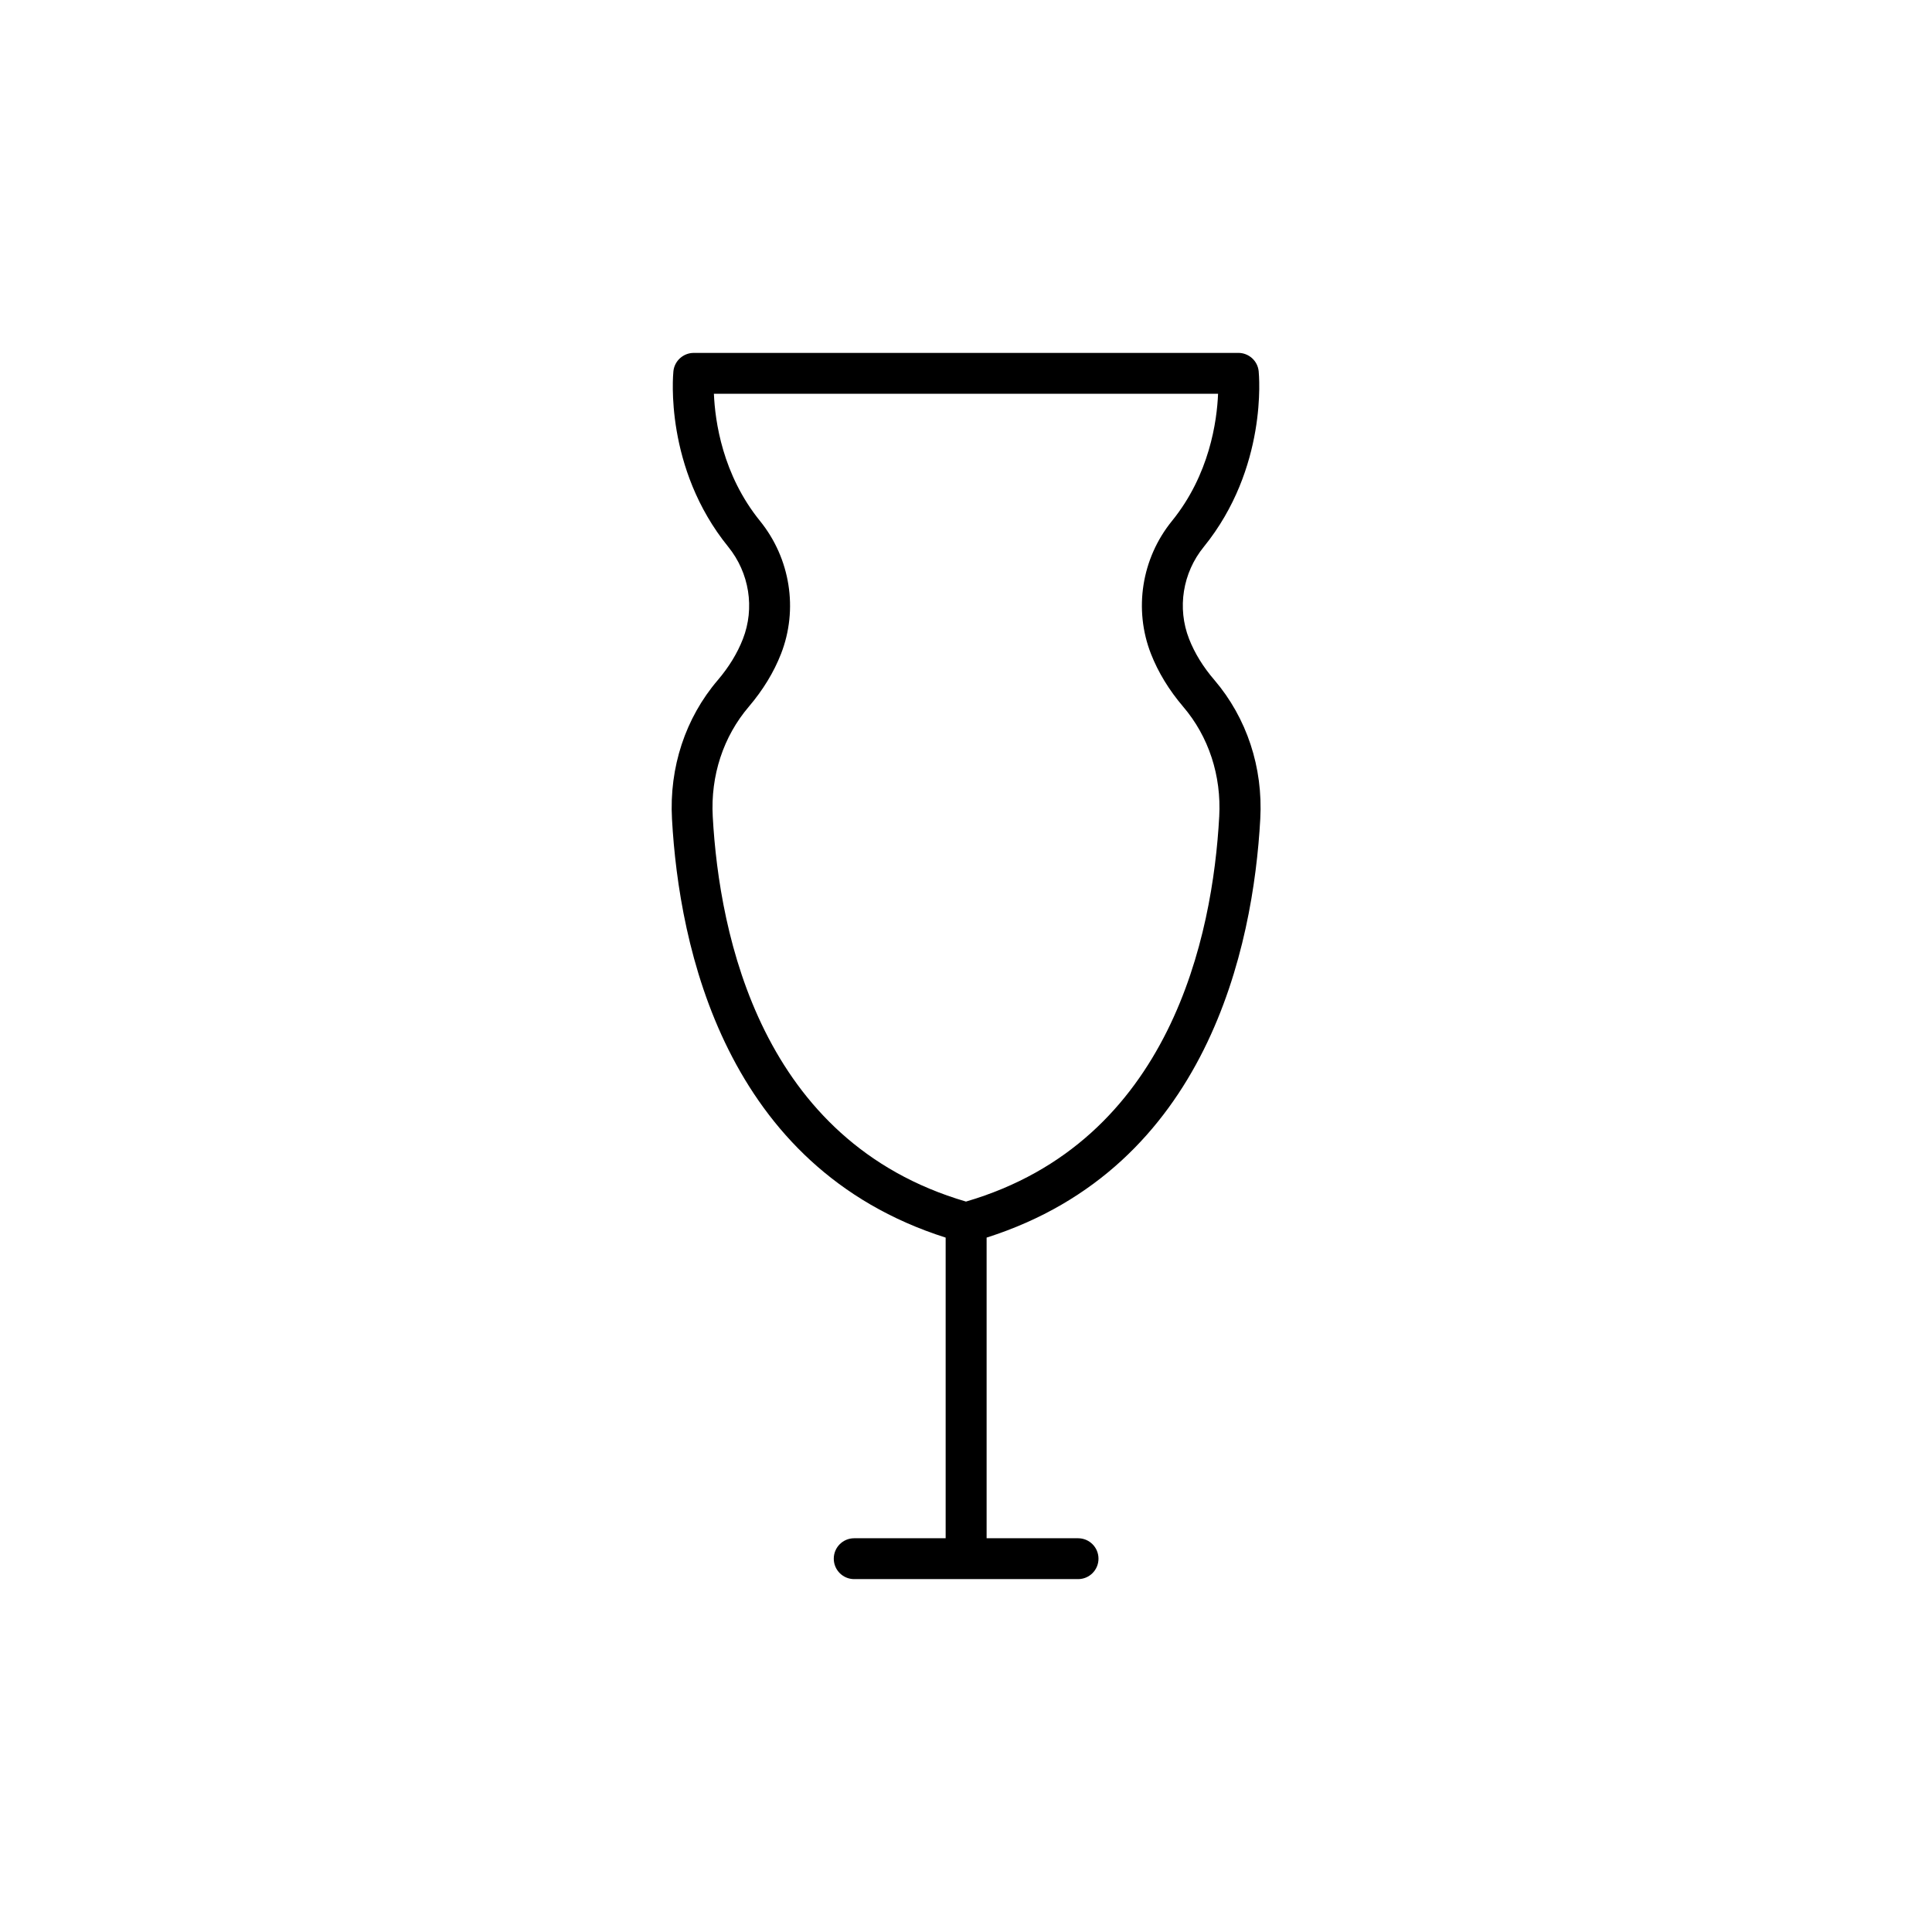 <?xml version="1.0" encoding="UTF-8"?>
<!-- Uploaded to: SVG Repo, www.svgrepo.com, Generator: SVG Repo Mixer Tools -->
<svg fill="#000000" width="800px" height="800px" version="1.1" viewBox="144 144 512 512" xmlns="http://www.w3.org/2000/svg">
 <path d="m459.12 313.32c-3.199-8.16-1.715-17.531 3.906-24.41 16.93-20.883 14.637-45.492 14.535-46.527-0.277-2.769-2.621-4.863-5.391-4.863l-144.32 0.004c-2.769 0-5.113 2.117-5.391 4.863-0.102 1.031-2.418 25.645 14.535 46.527 5.594 6.902 7.078 16.246 3.879 24.434-1.461 3.754-3.703 7.43-6.648 10.883-8.59 10.051-12.898 23.125-12.141 36.805 1.863 33.805 13.93 92.324 72.523 110.94v79.676h-24.234c-2.996 0-5.414 2.418-5.414 5.414s2.418 5.414 5.414 5.414h59.324c2.996 0 5.414-2.418 5.414-5.414s-2.418-5.414-5.414-5.414h-24.234v-79.676c58.566-18.617 70.66-77.133 72.523-110.94 0.754-13.68-3.578-26.754-12.141-36.805-3-3.477-5.242-7.129-6.727-10.91zm7.984 47.109c-1.715 31.387-12.773 86.102-67.109 102-54.336-15.895-65.371-70.609-67.109-102-0.605-10.883 2.797-21.234 9.574-29.172 3.727-4.383 6.602-9.07 8.516-13.98 4.609-11.789 2.469-25.293-5.566-35.215-9.949-12.27-11.914-26.426-12.219-33.703h133.61c-0.301 7.281-2.266 21.438-12.219 33.703-8.062 9.926-10.176 23.426-5.566 35.215 1.914 4.887 4.785 9.598 8.516 13.98 6.777 7.91 10.18 18.289 9.574 29.172z"/>
</svg>